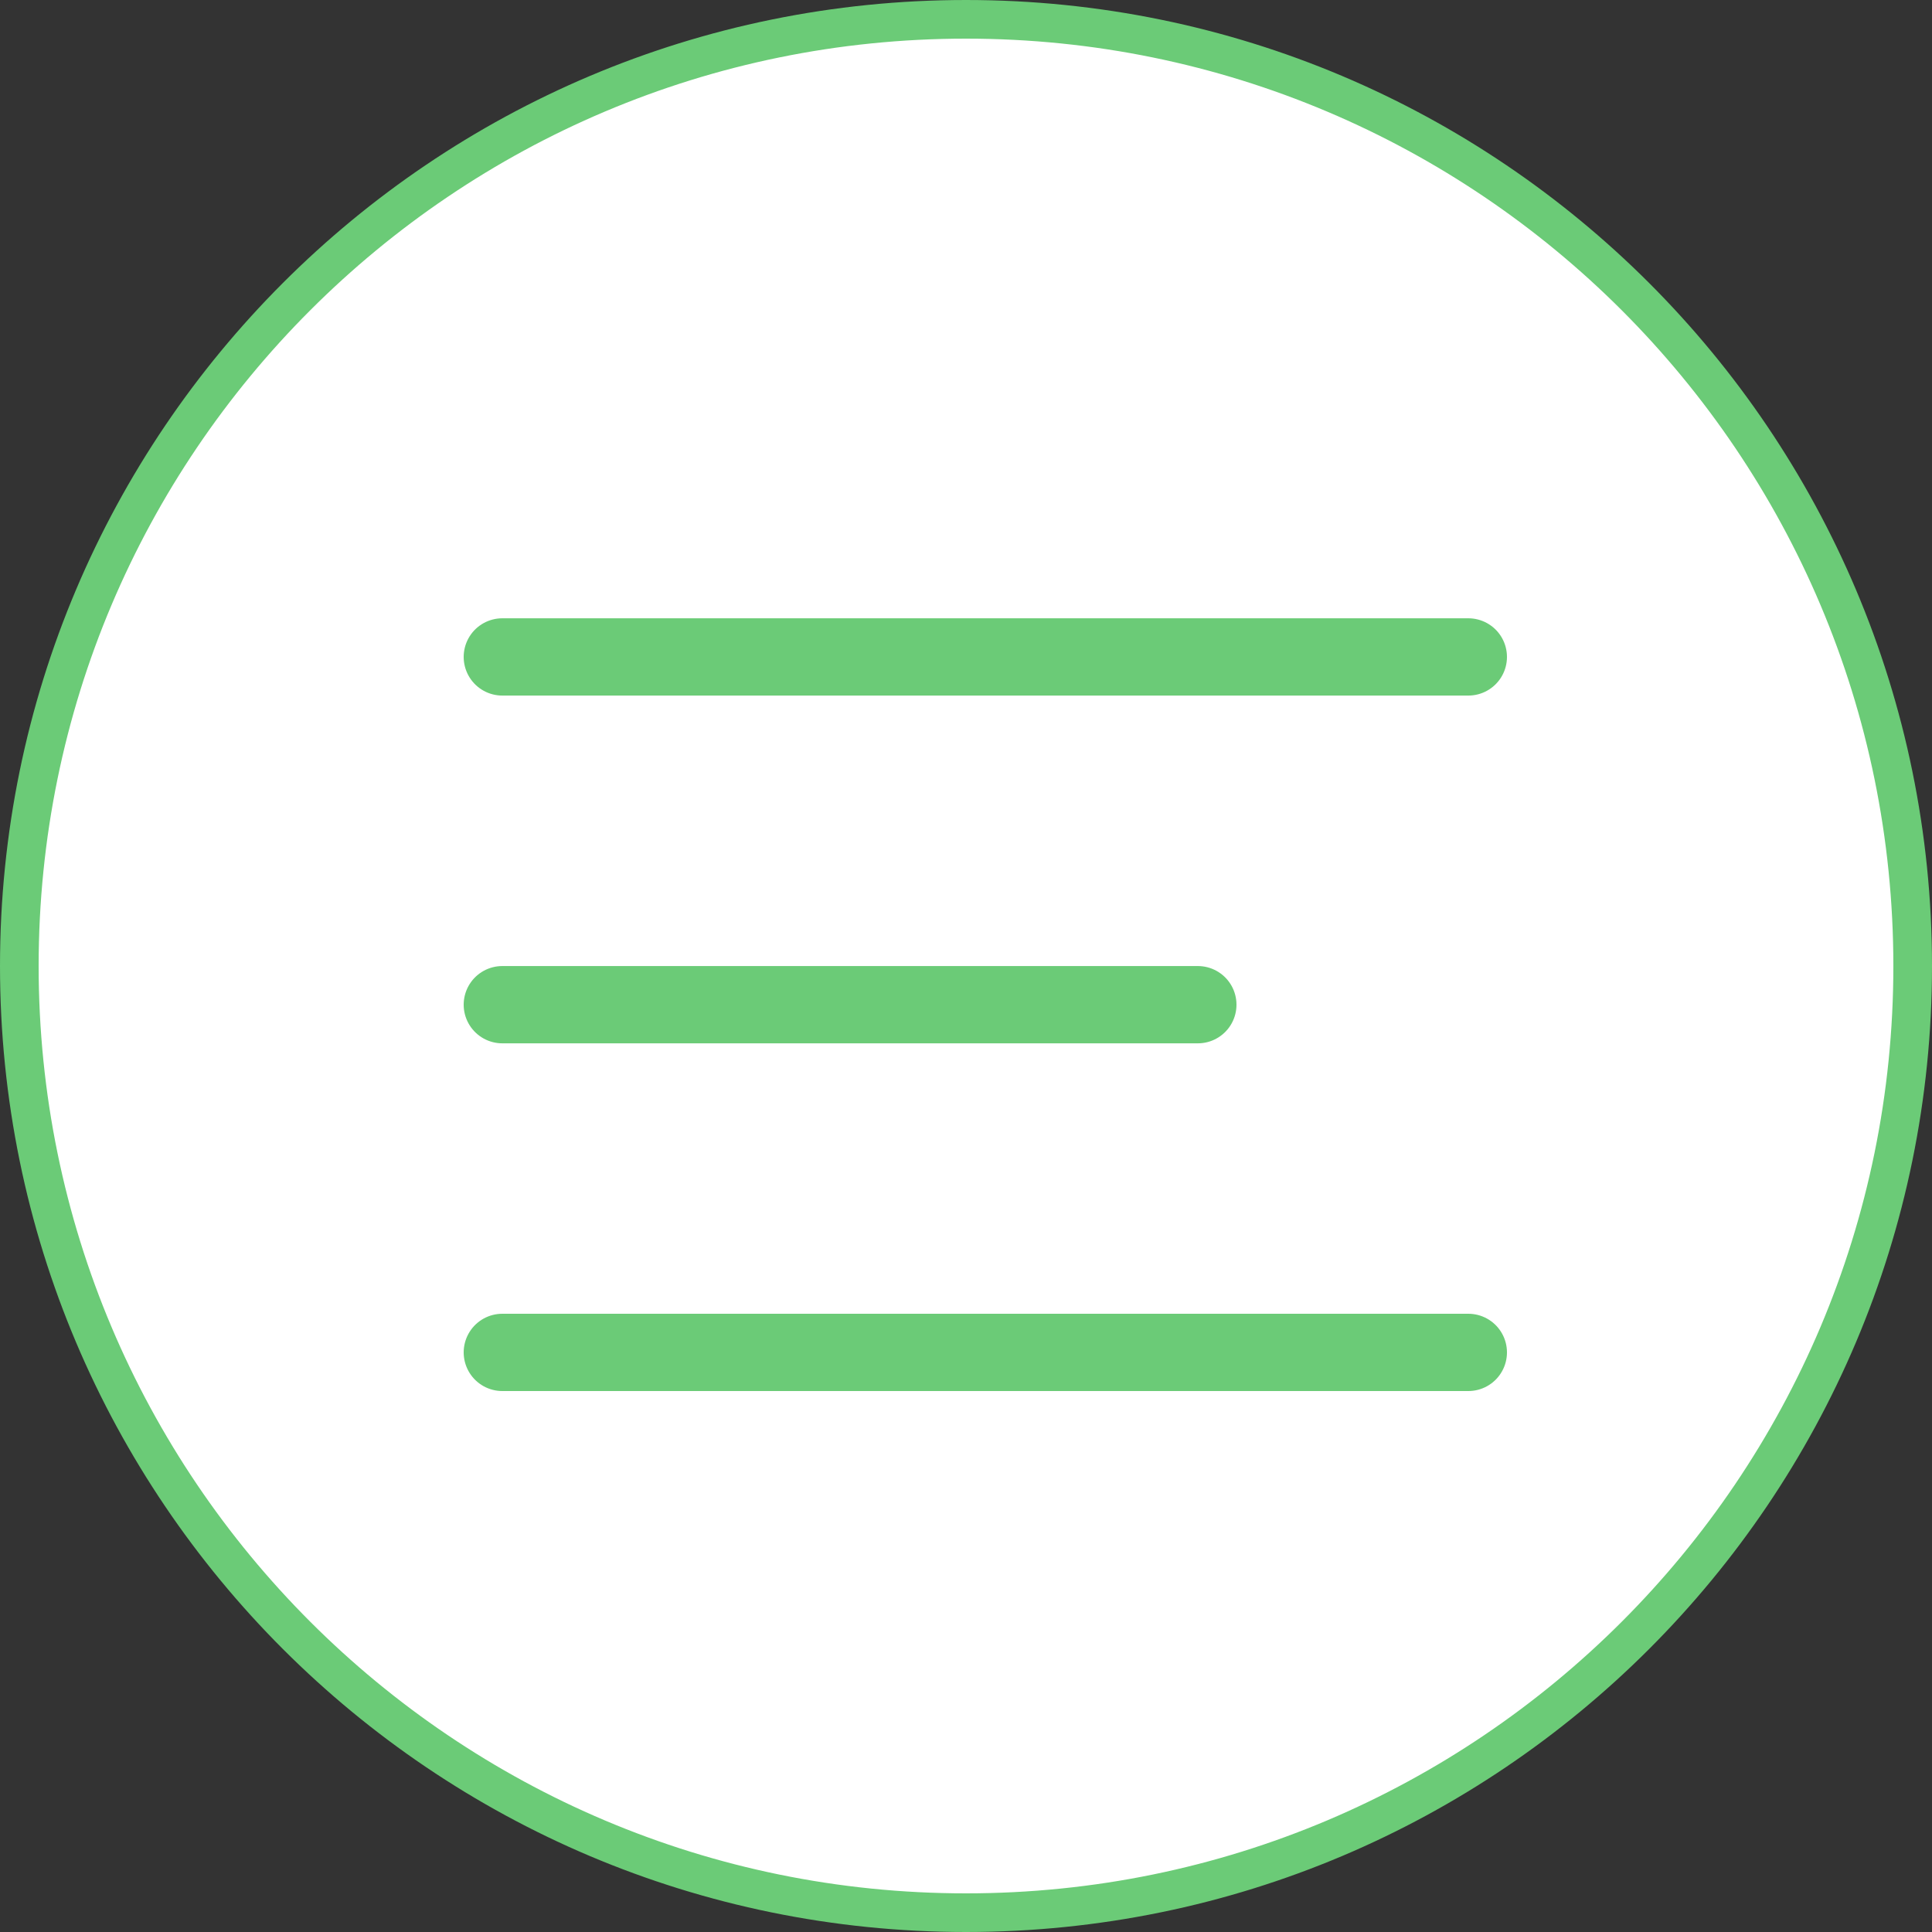 <?xml version="1.0" encoding="UTF-8"?> <svg xmlns="http://www.w3.org/2000/svg" width="40" height="40" viewBox="0 0 40 40" fill="none"><rect x="0" y="0" width="40" height="40" fill="#333333" stroke="none"/> <path d="M20 39.6C9.175 39.6 0.4 30.825 0.4 20C0.4 9.175 9.175 0.4 20 0.4C30.825 0.4 39.6 9.175 39.6 20C39.6 30.825 30.825 39.6 20 39.6Z" fill="white" stroke="#6BCB77" stroke-width="0.8"></path> <path d="M19.181 12.2C17.918 12.2 16.685 12.574 15.635 13.275C14.586 13.976 13.768 14.973 13.285 16.139C12.802 17.305 12.675 18.589 12.921 19.826C13.168 21.064 13.775 22.202 14.668 23.094C15.56 23.987 16.698 24.594 17.936 24.841C19.174 25.087 20.457 24.96 21.623 24.477C22.789 23.994 23.786 23.177 24.487 22.127C25.188 21.078 25.562 19.844 25.562 18.581C25.562 16.889 24.89 15.266 23.693 14.069C22.496 12.872 20.873 12.2 19.181 12.2Z" fill="white" stroke="white" stroke-width="1.6" stroke-miterlimit="10"></path> <path d="M23.943 23.343L28.4 27.8Z" fill="white"></path> <path d="M23.943 23.343L28.4 27.8" stroke="white" stroke-width="1.6" stroke-miterlimit="10" stroke-linecap="round"></path> <path d="M10.4 13.601H30.4" stroke="#6BCB77" stroke-width="1.6" stroke-linecap="round"></path> <path d="M10.4 20.801L24.8 20.801" stroke="#6BCB77" stroke-width="1.6" stroke-linecap="round"></path> <path d="M10.4 28H30.4" stroke="#6BCB77" stroke-width="1.6" stroke-linecap="round"></path> </svg> 